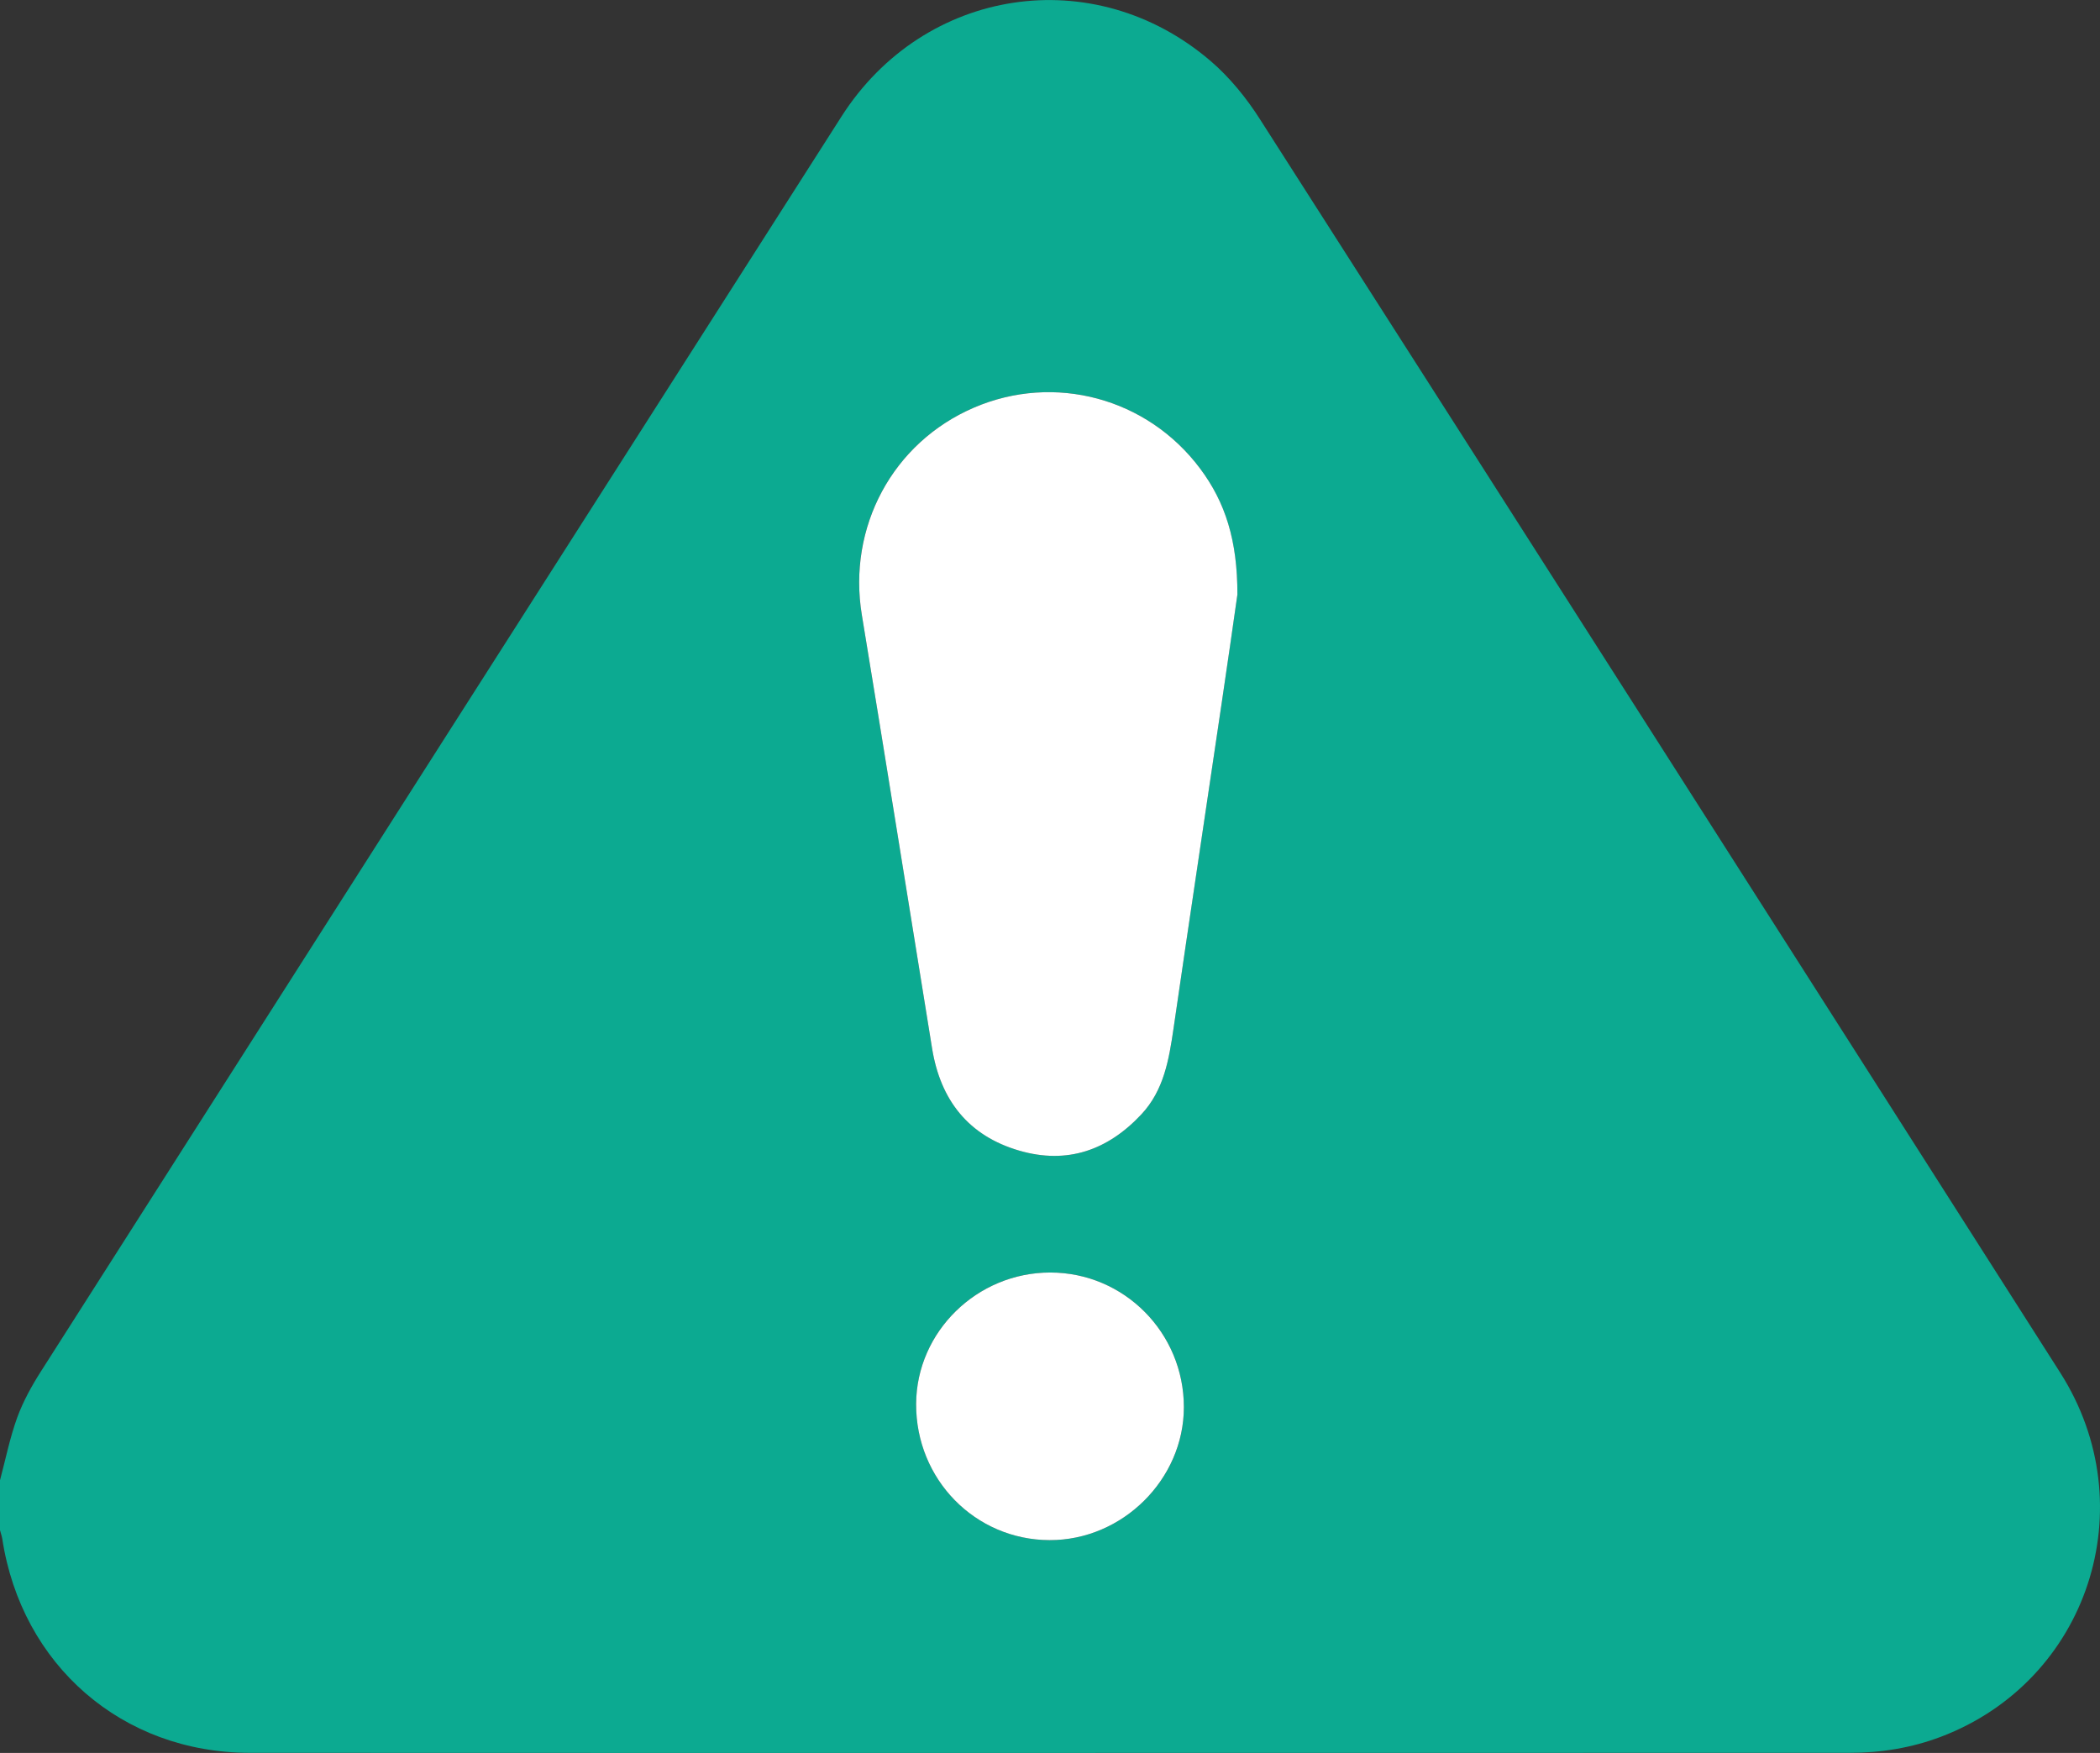 <?xml version="1.0" encoding="UTF-8"?>
<svg id="Capa_2" data-name="Capa 2" xmlns="http://www.w3.org/2000/svg" viewBox="0 0 165.96 138.54">
  <rect x="0" y="0" width="165.96" height="138.54" fill="#333333" stroke="none"/>
  <defs>
    <style>
      .cls-1 {
        fill: #0caa91;
      }

      .cls-1, .cls-2 {
        stroke-width: 0px;
      }

      .cls-2 {
        fill: #fff;
      }
    </style>
  </defs>
  <g id="_Capa_" data-name="&amp;lt;Capa&amp;gt;">
    <g id="Ypq50x">
      <g>
        <path class="cls-1" d="M0,116.99c.44-1.66.78-3.35,1.36-4.96.47-1.28,1.15-2.51,1.89-3.67C24.32,75.3,45.4,42.25,66.5,9.21c6.53-10.23,19.95-12.28,29.16-4.4,1.52,1.3,2.85,2.94,3.93,4.64,21.11,32.99,42.18,66.01,63.23,99.04,6.74,10.58,2.19,24.36-9.43,28.77-2.32.88-4.73,1.27-7.21,1.27-42.14,0-84.29.02-126.43,0-10.09,0-18.04-6.93-19.57-16.91-.04-.23-.12-.46-.18-.69,0-1.31,0-2.63,0-3.94ZM97.79,46.99c0-4.28-.96-7.29-2.94-9.95-4.18-5.6-11.53-7.56-17.89-4.82-6.43,2.77-10,9.45-8.85,16.38,1.88,11.41,3.7,22.83,5.55,34.25.66,4.09,2.87,6.91,6.9,8.09,3.79,1.1,7-.04,9.65-2.88,1.77-1.9,2.17-4.31,2.53-6.76,1.25-8.61,2.54-17.21,3.82-25.82.46-3.14.91-6.28,1.23-8.49ZM83,100.57c-5.79,0-10.57,4.67-10.6,10.38-.03,5.96,4.66,10.75,10.54,10.77,5.76.02,10.63-4.8,10.62-10.51,0-5.89-4.72-10.64-10.56-10.64Z"/>
        <path class="cls-2" d="M97.79,46.99c-.32,2.21-.76,5.35-1.23,8.49-1.27,8.61-2.57,17.21-3.82,25.82-.36,2.45-.76,4.86-2.53,6.76-2.65,2.84-5.86,3.98-9.65,2.88-4.03-1.17-6.24-4-6.9-8.09-1.85-11.42-3.67-22.84-5.55-34.25-1.14-6.93,2.42-13.61,8.85-16.38,6.36-2.74,13.71-.78,17.89,4.82,1.98,2.65,2.95,5.67,2.94,9.95Z"/>
        <path class="cls-2" d="M83,100.57c5.84,0,10.56,4.76,10.56,10.64,0,5.71-4.86,10.53-10.62,10.51-5.88-.02-10.57-4.81-10.54-10.77.03-5.7,4.81-10.38,10.6-10.38Z"/>
      </g>
    </g>
  </g>
</svg>